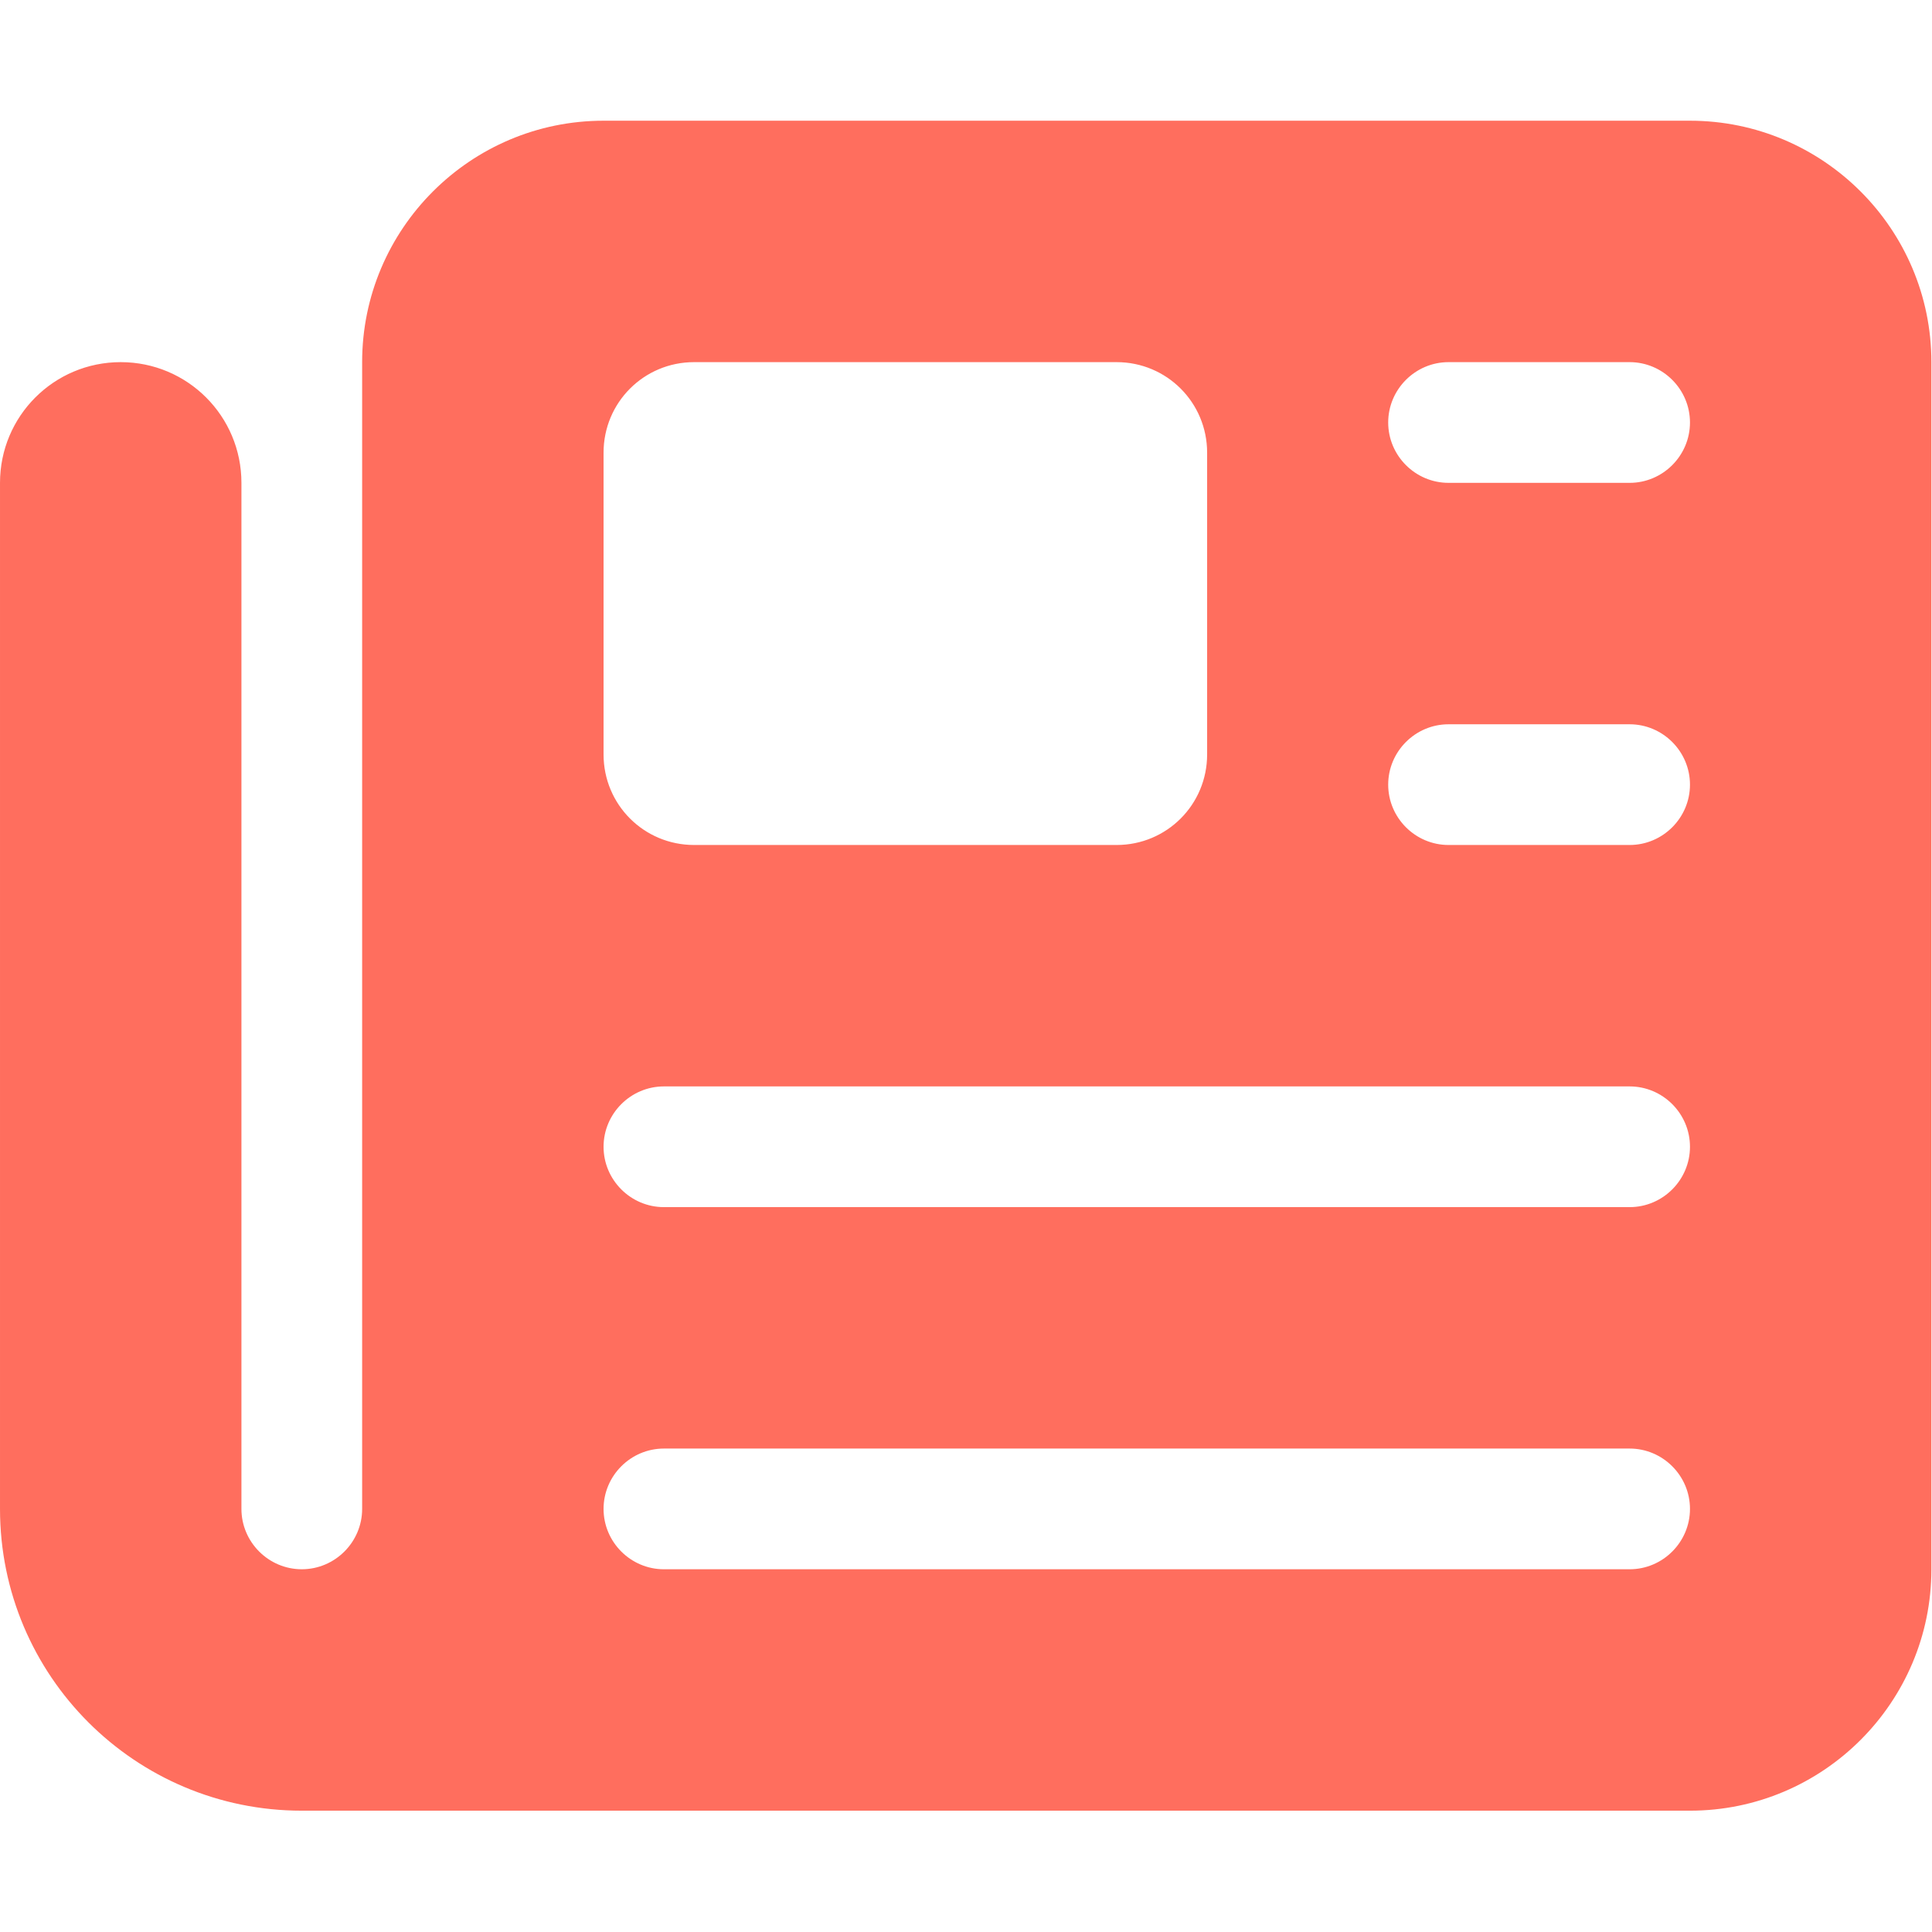 <?xml version="1.0" encoding="UTF-8" standalone="no"?><!DOCTYPE svg PUBLIC "-//W3C//DTD SVG 1.1//EN" "http://www.w3.org/Graphics/SVG/1.1/DTD/svg11.dtd"><svg width="100%" height="100%" viewBox="0 0 2134 2134" version="1.1" xmlns="http://www.w3.org/2000/svg" xmlns:xlink="http://www.w3.org/1999/xlink" xml:space="preserve" xmlns:serif="http://www.serif.com/" style="fill-rule:evenodd;clip-rule:evenodd;stroke-linejoin:round;stroke-miterlimit:2;"><path d="M400,400c0,-147.083 119.583,-266.667 266.667,-266.667l1200,0c147.083,0 266.666,119.584 266.666,266.667l0,1333.33c0,147.084 -119.583,266.667 -266.666,266.667l-1533.33,0c-184.166,0 -333.333,-149.167 -333.333,-333.333l-0,-1133.33c-0,-73.75 59.583,-133.333 133.333,-133.333c73.75,0 133.334,59.583 133.334,133.333l-0,1133.33c-0,36.666 30,66.666 66.666,66.666c36.667,0 66.667,-30 66.667,-66.666l0,-1266.67Zm266.667,100l-0,333.333c-0,55.417 44.583,100 100,100l466.666,0c55.417,0 100,-44.583 100,-100l0,-333.333c0,-55.417 -44.583,-100 -100,-100l-466.666,-0c-55.417,-0 -100,44.583 -100,100Zm866.666,-33.333c0,36.666 30,66.666 66.667,66.666l200,0c36.667,0 66.667,-30 66.667,-66.666c-0,-36.667 -30,-66.667 -66.667,-66.667l-200,-0c-36.667,-0 -66.667,30 -66.667,66.667Zm0,400c0,36.666 30,66.666 66.667,66.666l200,0c36.667,0 66.667,-30 66.667,-66.666c-0,-36.667 -30,-66.667 -66.667,-66.667l-200,-0c-36.667,-0 -66.667,30 -66.667,66.667Zm-866.666,400c-0,36.666 30,66.666 66.666,66.666l1066.67,0c36.667,0 66.667,-30 66.667,-66.666c-0,-36.667 -30,-66.667 -66.667,-66.667l-1066.67,-0c-36.666,-0 -66.666,30 -66.666,66.667Zm-0,400c-0,36.666 30,66.666 66.666,66.666l1066.67,0c36.667,0 66.667,-30 66.667,-66.666c-0,-36.667 -30,-66.667 -66.667,-66.667l-1066.67,-0c-36.666,-0 -66.666,30 -66.666,66.667Z" style="fill:#ff6e5e;fill-rule:nonzero;"/></svg>
